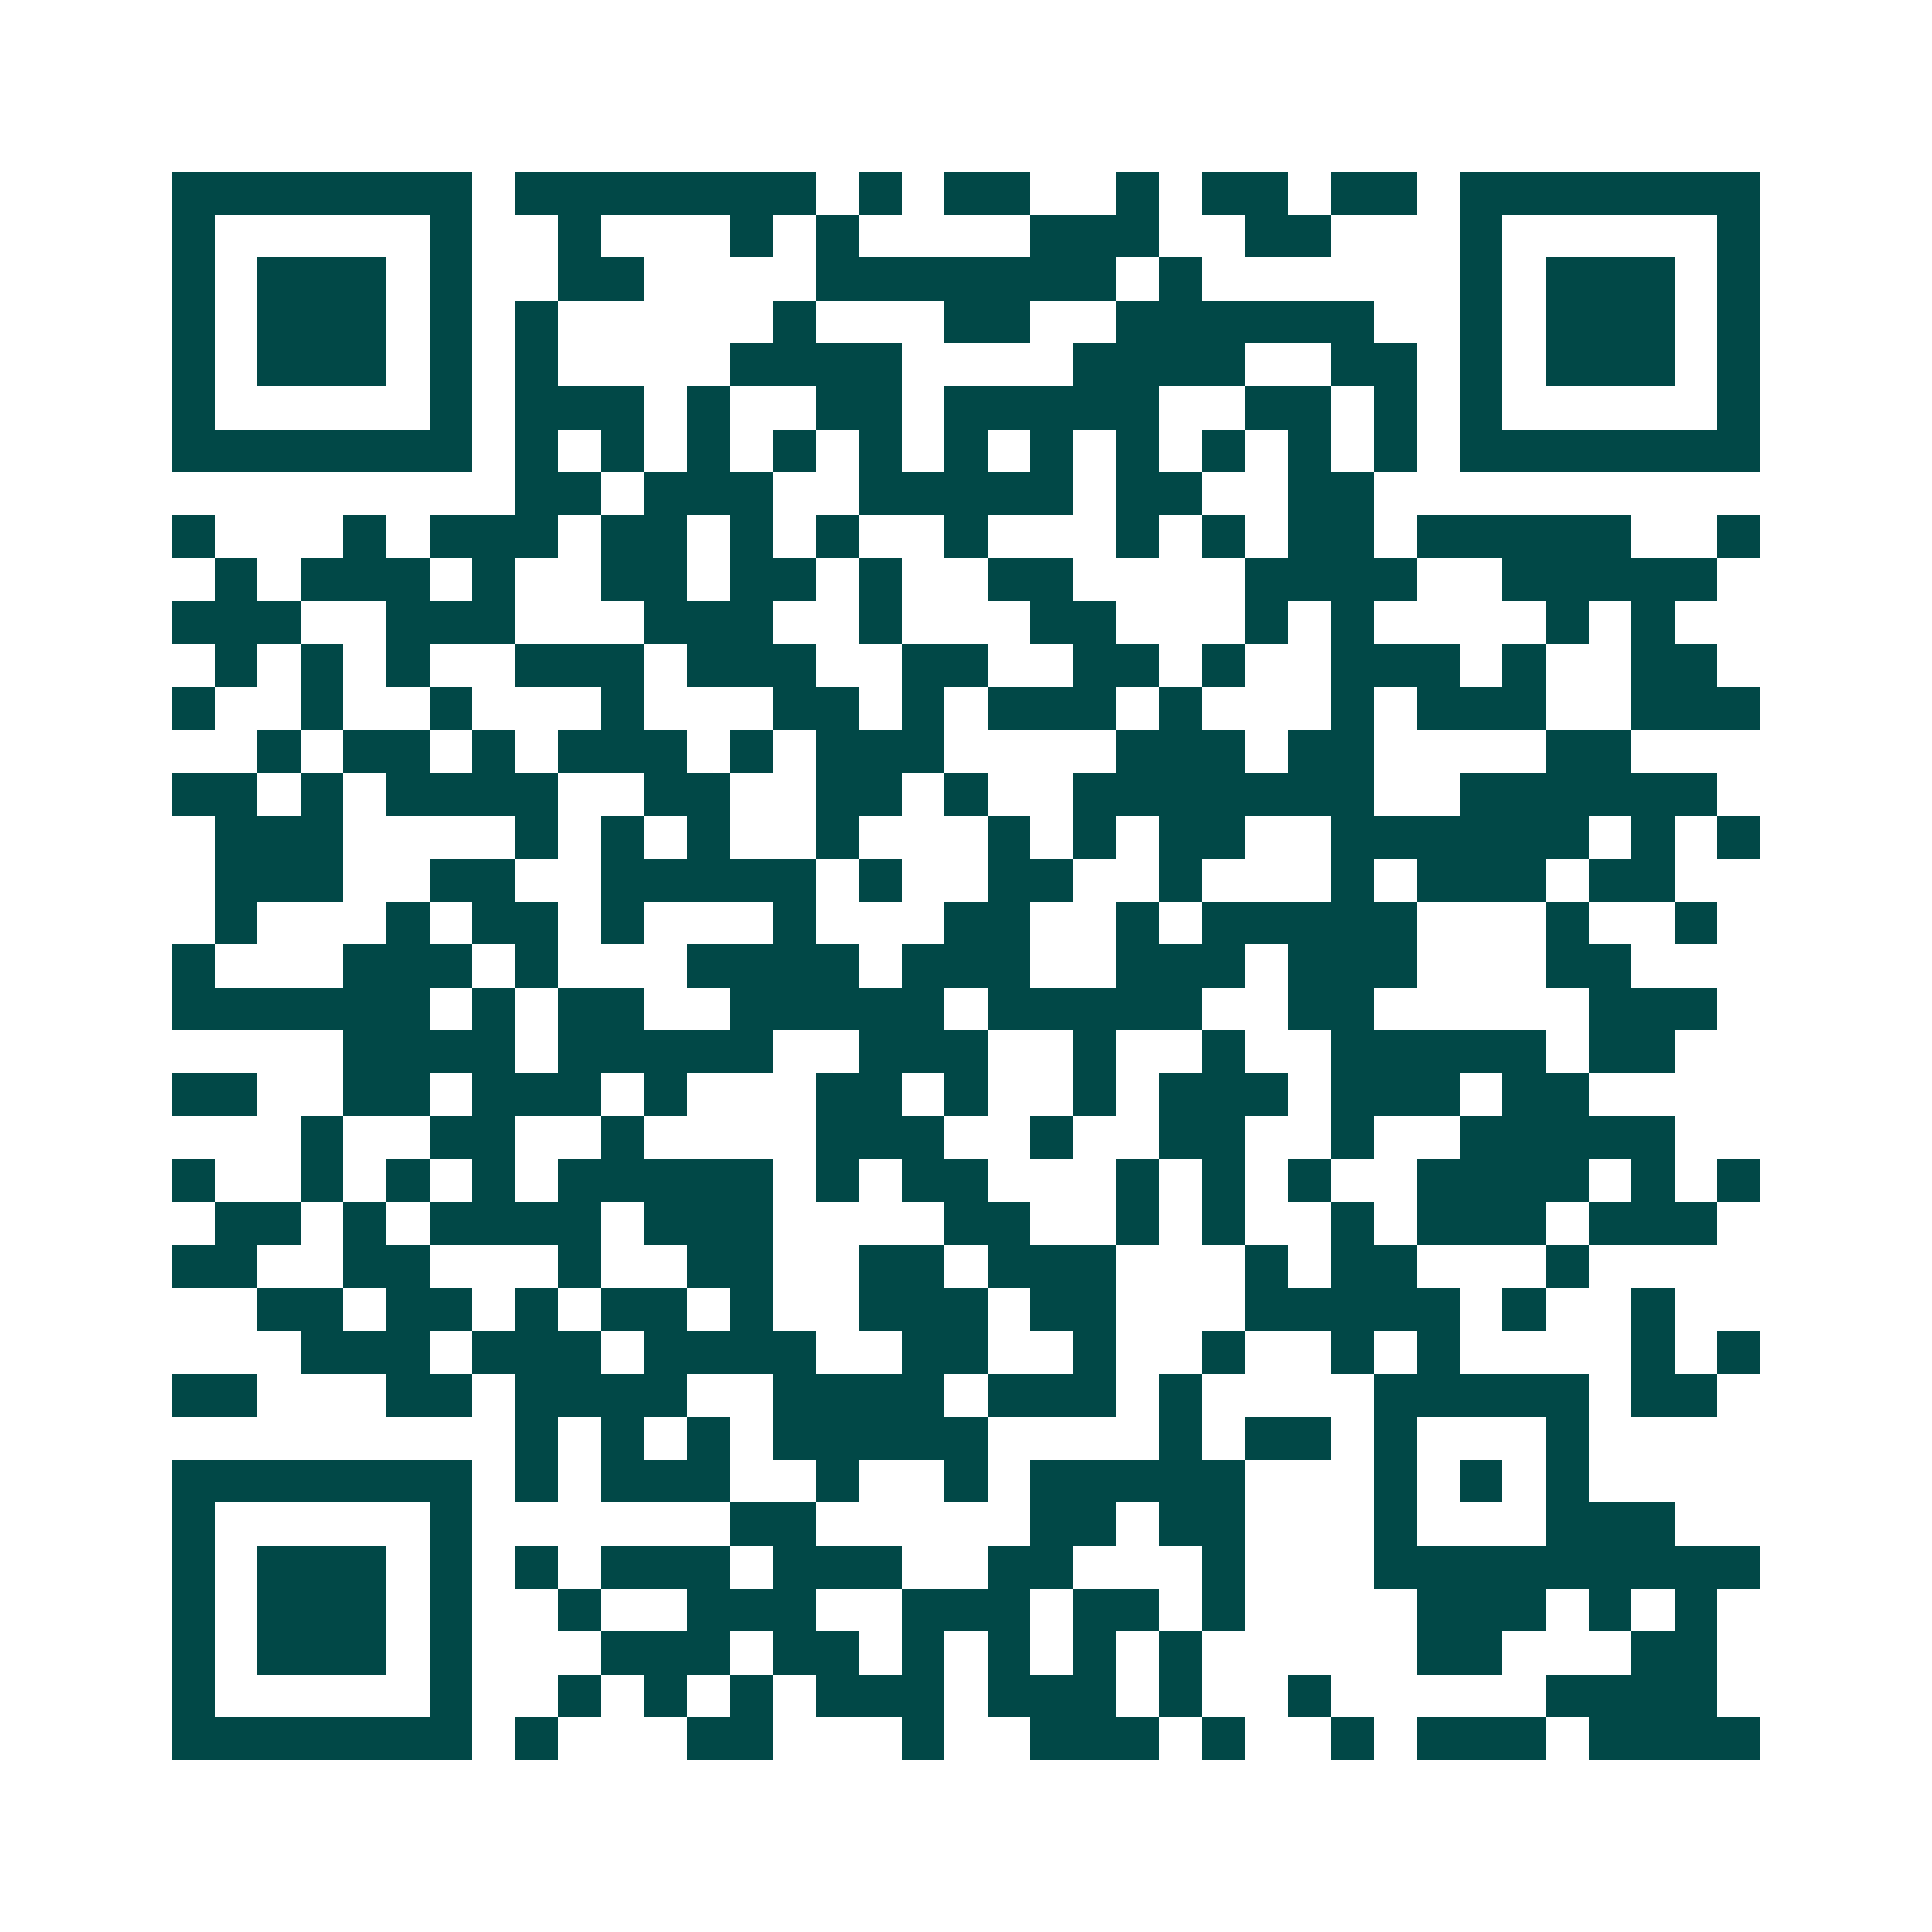 <svg xmlns="http://www.w3.org/2000/svg" width="200" height="200" viewBox="0 0 45 45" shape-rendering="crispEdges"><path fill="#ffffff" d="M0 0h45v45H0z"/><path stroke="#014847" d="M4 4.5h7m1 0h7m1 0h1m1 0h2m2 0h1m1 0h2m1 0h2m1 0h7M4 5.5h1m5 0h1m2 0h1m3 0h1m1 0h1m4 0h3m2 0h2m3 0h1m5 0h1M4 6.5h1m1 0h3m1 0h1m2 0h2m4 0h7m1 0h1m6 0h1m1 0h3m1 0h1M4 7.5h1m1 0h3m1 0h1m1 0h1m5 0h1m3 0h2m2 0h6m2 0h1m1 0h3m1 0h1M4 8.5h1m1 0h3m1 0h1m1 0h1m4 0h4m4 0h4m2 0h2m1 0h1m1 0h3m1 0h1M4 9.5h1m5 0h1m1 0h3m1 0h1m2 0h2m1 0h5m2 0h2m1 0h1m1 0h1m5 0h1M4 10.5h7m1 0h1m1 0h1m1 0h1m1 0h1m1 0h1m1 0h1m1 0h1m1 0h1m1 0h1m1 0h1m1 0h1m1 0h7M12 11.5h2m1 0h3m2 0h5m1 0h2m2 0h2M4 12.5h1m3 0h1m1 0h3m1 0h2m1 0h1m1 0h1m2 0h1m3 0h1m1 0h1m1 0h2m1 0h5m2 0h1M5 13.5h1m1 0h3m1 0h1m2 0h2m1 0h2m1 0h1m2 0h2m4 0h4m2 0h5M4 14.5h3m2 0h3m3 0h3m2 0h1m3 0h2m3 0h1m1 0h1m4 0h1m1 0h1M5 15.5h1m1 0h1m1 0h1m2 0h3m1 0h3m2 0h2m2 0h2m1 0h1m2 0h3m1 0h1m2 0h2M4 16.5h1m2 0h1m2 0h1m3 0h1m3 0h2m1 0h1m1 0h3m1 0h1m3 0h1m1 0h3m2 0h3M6 17.5h1m1 0h2m1 0h1m1 0h3m1 0h1m1 0h3m4 0h3m1 0h2m4 0h2M4 18.5h2m1 0h1m1 0h4m2 0h2m2 0h2m1 0h1m2 0h7m2 0h6M5 19.5h3m4 0h1m1 0h1m1 0h1m2 0h1m3 0h1m1 0h1m1 0h2m2 0h6m1 0h1m1 0h1M5 20.5h3m2 0h2m2 0h5m1 0h1m2 0h2m2 0h1m3 0h1m1 0h3m1 0h2M5 21.5h1m3 0h1m1 0h2m1 0h1m3 0h1m3 0h2m2 0h1m1 0h5m3 0h1m2 0h1M4 22.5h1m3 0h3m1 0h1m3 0h4m1 0h3m2 0h3m1 0h3m3 0h2M4 23.5h6m1 0h1m1 0h2m2 0h5m1 0h5m2 0h2m5 0h3M8 24.5h4m1 0h5m2 0h3m2 0h1m2 0h1m2 0h5m1 0h2M4 25.5h2m2 0h2m1 0h3m1 0h1m3 0h2m1 0h1m2 0h1m1 0h3m1 0h3m1 0h2M7 26.5h1m2 0h2m2 0h1m4 0h3m2 0h1m2 0h2m2 0h1m2 0h5M4 27.5h1m2 0h1m1 0h1m1 0h1m1 0h5m1 0h1m1 0h2m3 0h1m1 0h1m1 0h1m2 0h4m1 0h1m1 0h1M5 28.5h2m1 0h1m1 0h4m1 0h3m4 0h2m2 0h1m1 0h1m2 0h1m1 0h3m1 0h3M4 29.5h2m2 0h2m3 0h1m2 0h2m2 0h2m1 0h3m3 0h1m1 0h2m3 0h1M6 30.5h2m1 0h2m1 0h1m1 0h2m1 0h1m2 0h3m1 0h2m3 0h5m1 0h1m2 0h1M7 31.5h3m1 0h3m1 0h4m2 0h2m2 0h1m2 0h1m2 0h1m1 0h1m4 0h1m1 0h1M4 32.5h2m3 0h2m1 0h4m2 0h4m1 0h3m1 0h1m4 0h5m1 0h2M12 33.5h1m1 0h1m1 0h1m1 0h5m4 0h1m1 0h2m1 0h1m3 0h1M4 34.5h7m1 0h1m1 0h3m2 0h1m2 0h1m1 0h5m3 0h1m1 0h1m1 0h1M4 35.5h1m5 0h1m6 0h2m5 0h2m1 0h2m3 0h1m3 0h3M4 36.5h1m1 0h3m1 0h1m1 0h1m1 0h3m1 0h3m2 0h2m3 0h1m3 0h9M4 37.5h1m1 0h3m1 0h1m2 0h1m2 0h3m2 0h3m1 0h2m1 0h1m4 0h3m1 0h1m1 0h1M4 38.5h1m1 0h3m1 0h1m3 0h3m1 0h2m1 0h1m1 0h1m1 0h1m1 0h1m5 0h2m3 0h2M4 39.5h1m5 0h1m2 0h1m1 0h1m1 0h1m1 0h3m1 0h3m1 0h1m2 0h1m5 0h4M4 40.5h7m1 0h1m3 0h2m3 0h1m2 0h3m1 0h1m2 0h1m1 0h3m1 0h4"/></svg>

